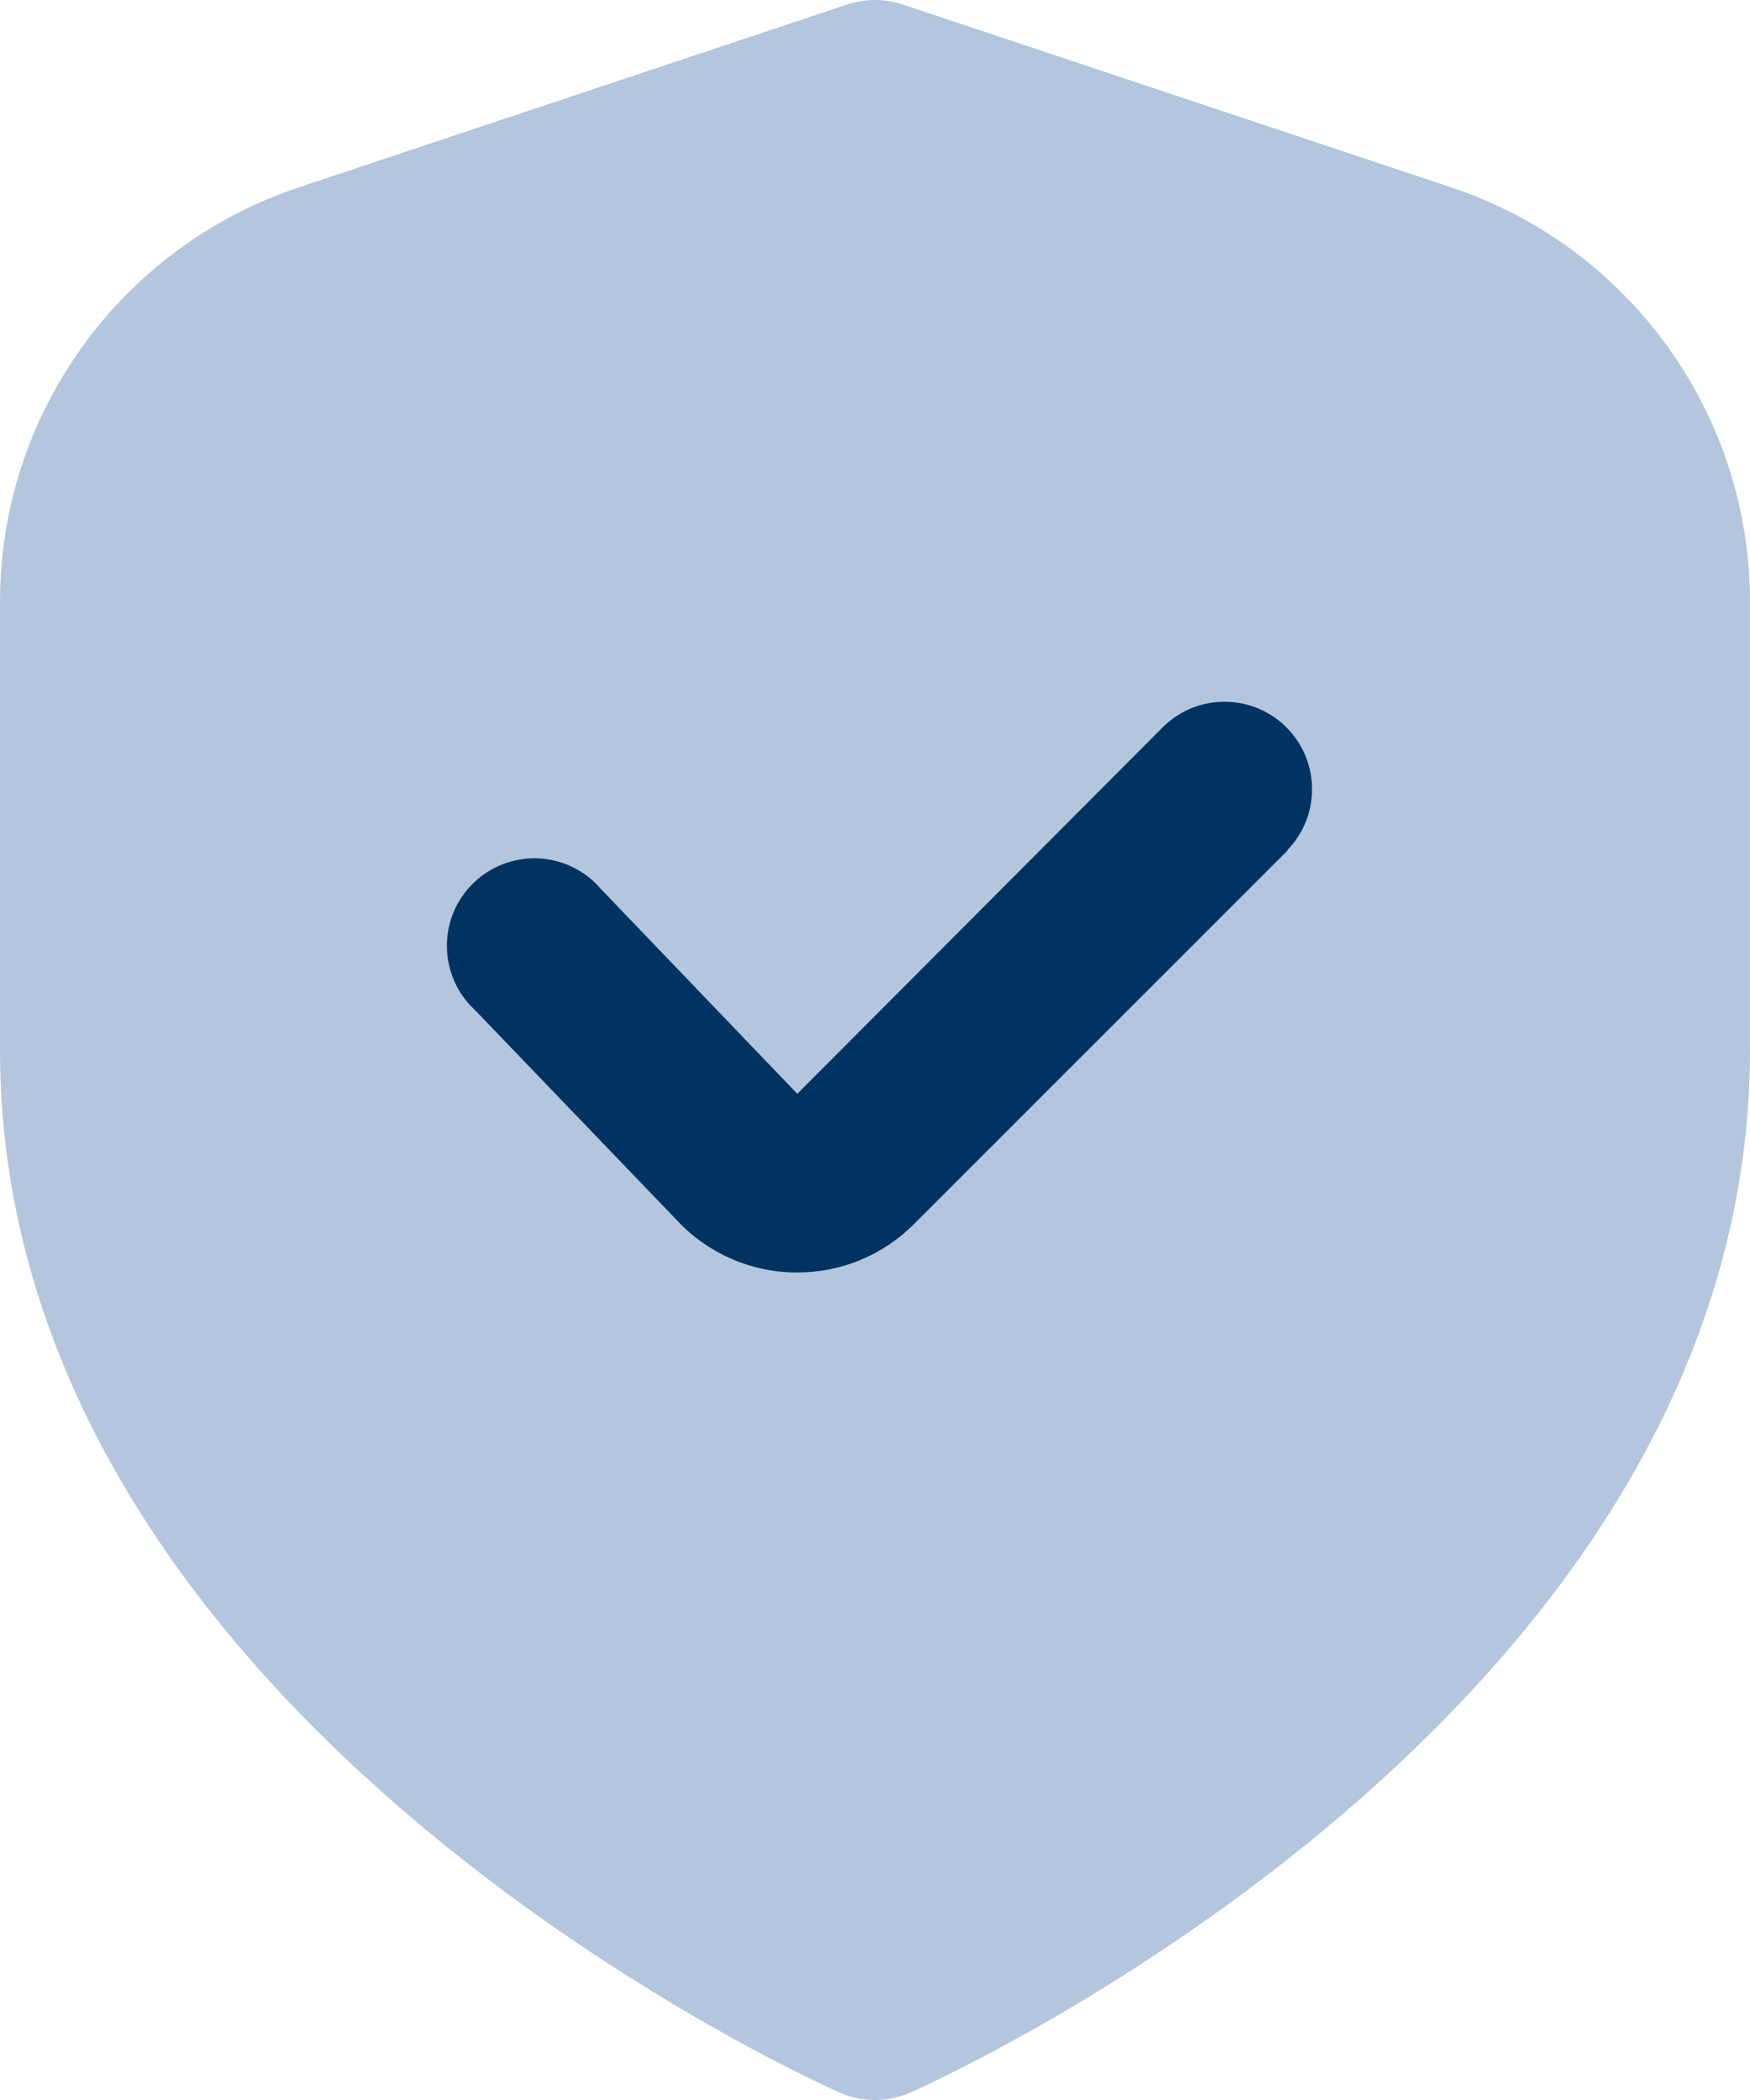 <?xml version="1.0" encoding="UTF-8"?>
<svg id="_레이어_2" data-name="레이어_2" xmlns="http://www.w3.org/2000/svg" viewBox="0 0 426.67 512.01">
  <defs>
    <style>
      .cls-1 {
        fill: #003361;
      }

      .cls-2 {
        fill: #b3c6dd;
      }
    </style>
  </defs>
  <g id="Filled">
    <rect class="cls-1" x="84.33" y="146.32" width="247" height="247"/>
    <path class="cls-2" d="M353.73,45.66L220.07,1.09c-4.38-1.46-9.11-1.46-13.48,0L72.94,45.66C29.36,60.14-.04,100.92,0,146.84v109.16C0,417.35,196.27,506.46,204.67,510.17c5.51,2.45,11.81,2.45,17.32,0,8.41-3.71,204.67-92.82,204.67-254.17v-109.16c.04-45.93-29.36-86.71-72.94-101.18ZM313.98,207.3l-91.14,91.14c-7.53,7.58-17.79,11.83-28.48,11.8h-.7c-10.91-.17-21.28-4.79-28.69-12.8l-49.19-51.2c-8.64-8.01-9.14-21.51-1.13-30.15,8.01-8.64,21.51-9.14,30.15-1.13.61.56,1.18,1.16,1.72,1.8l47.87,49.92,89.34-89.6c8.47-8.19,21.98-7.95,30.17.52,7.99,8.27,7.99,21.37,0,29.64l.09.06Z"/>
  </g>
</svg>